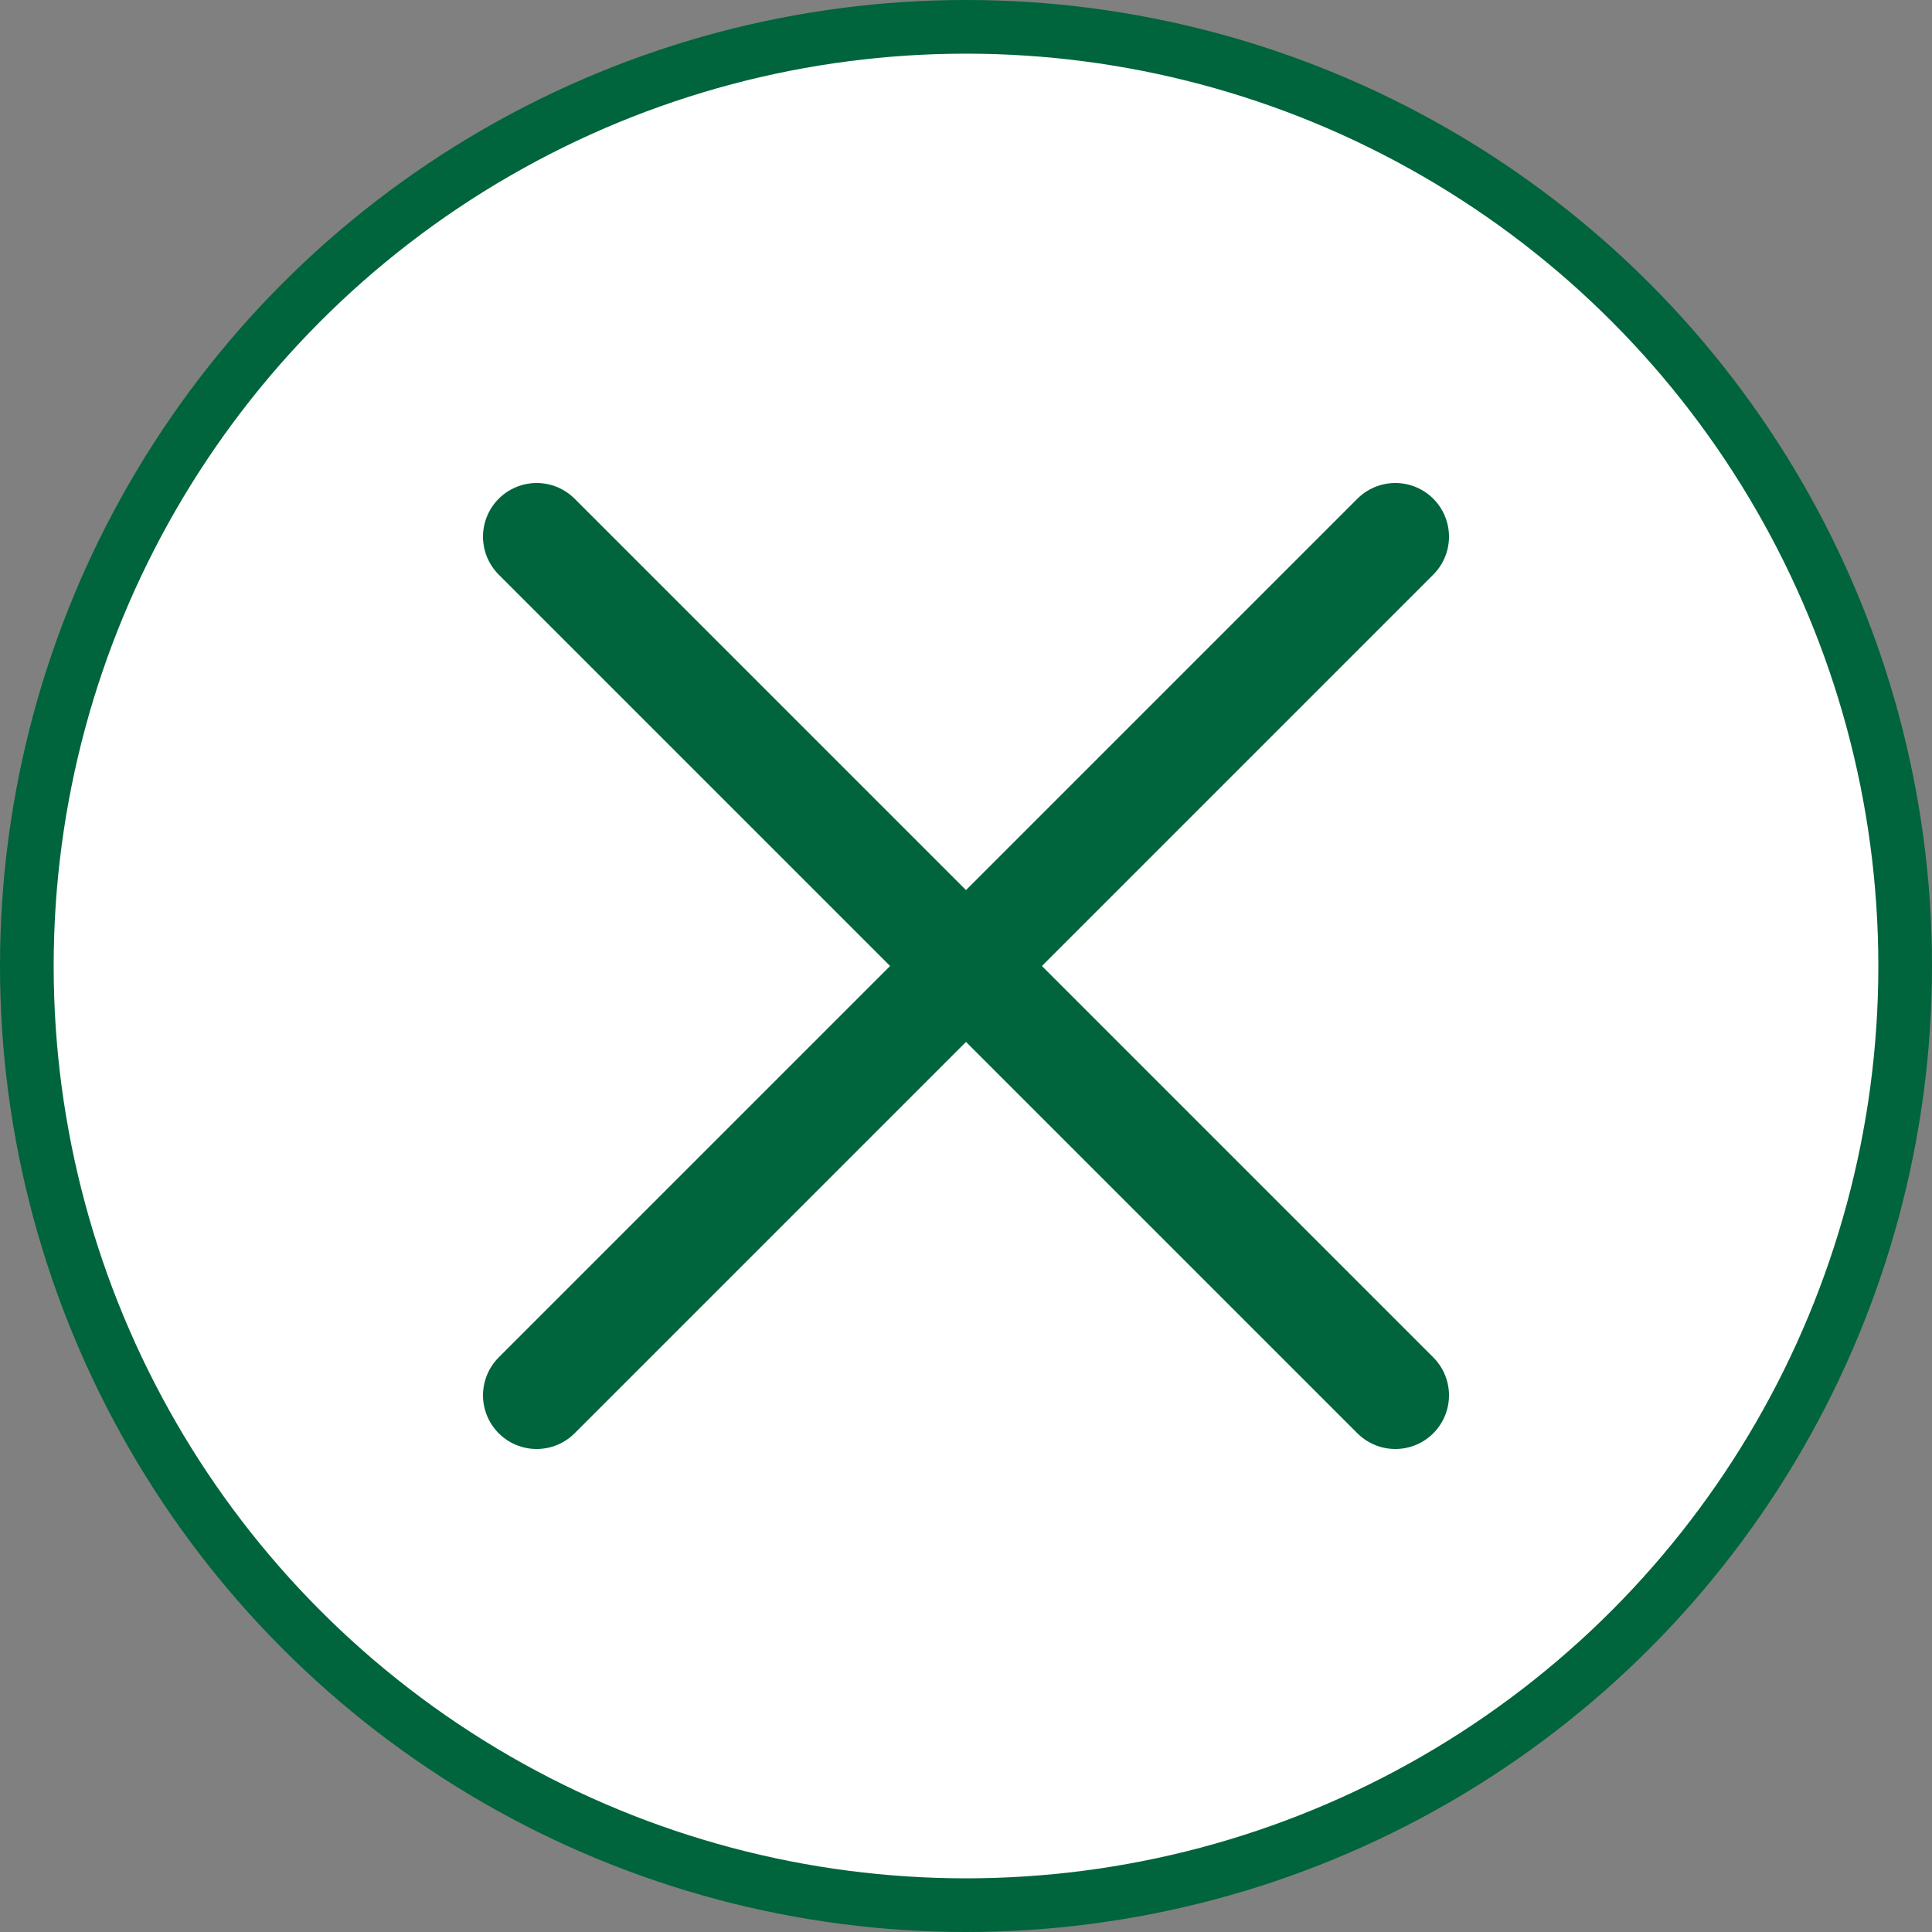 <svg width="36" height="36" viewBox="0 0 36 36" fill="none" xmlns="http://www.w3.org/2000/svg">
<rect x="0" y="0" width="36" height="36" fill="#808080" stroke="none"/>
<circle cx="18" cy="18" r="17.5" fill="white" stroke="#00643C"/>
<path d="M26 10L10 26" stroke="#00643C" stroke-width="2" stroke-linecap="round" stroke-linejoin="round"/>
<path d="M10 10L26 26" stroke="#00643C" stroke-width="2" stroke-linecap="round" stroke-linejoin="round"/>
</svg>
